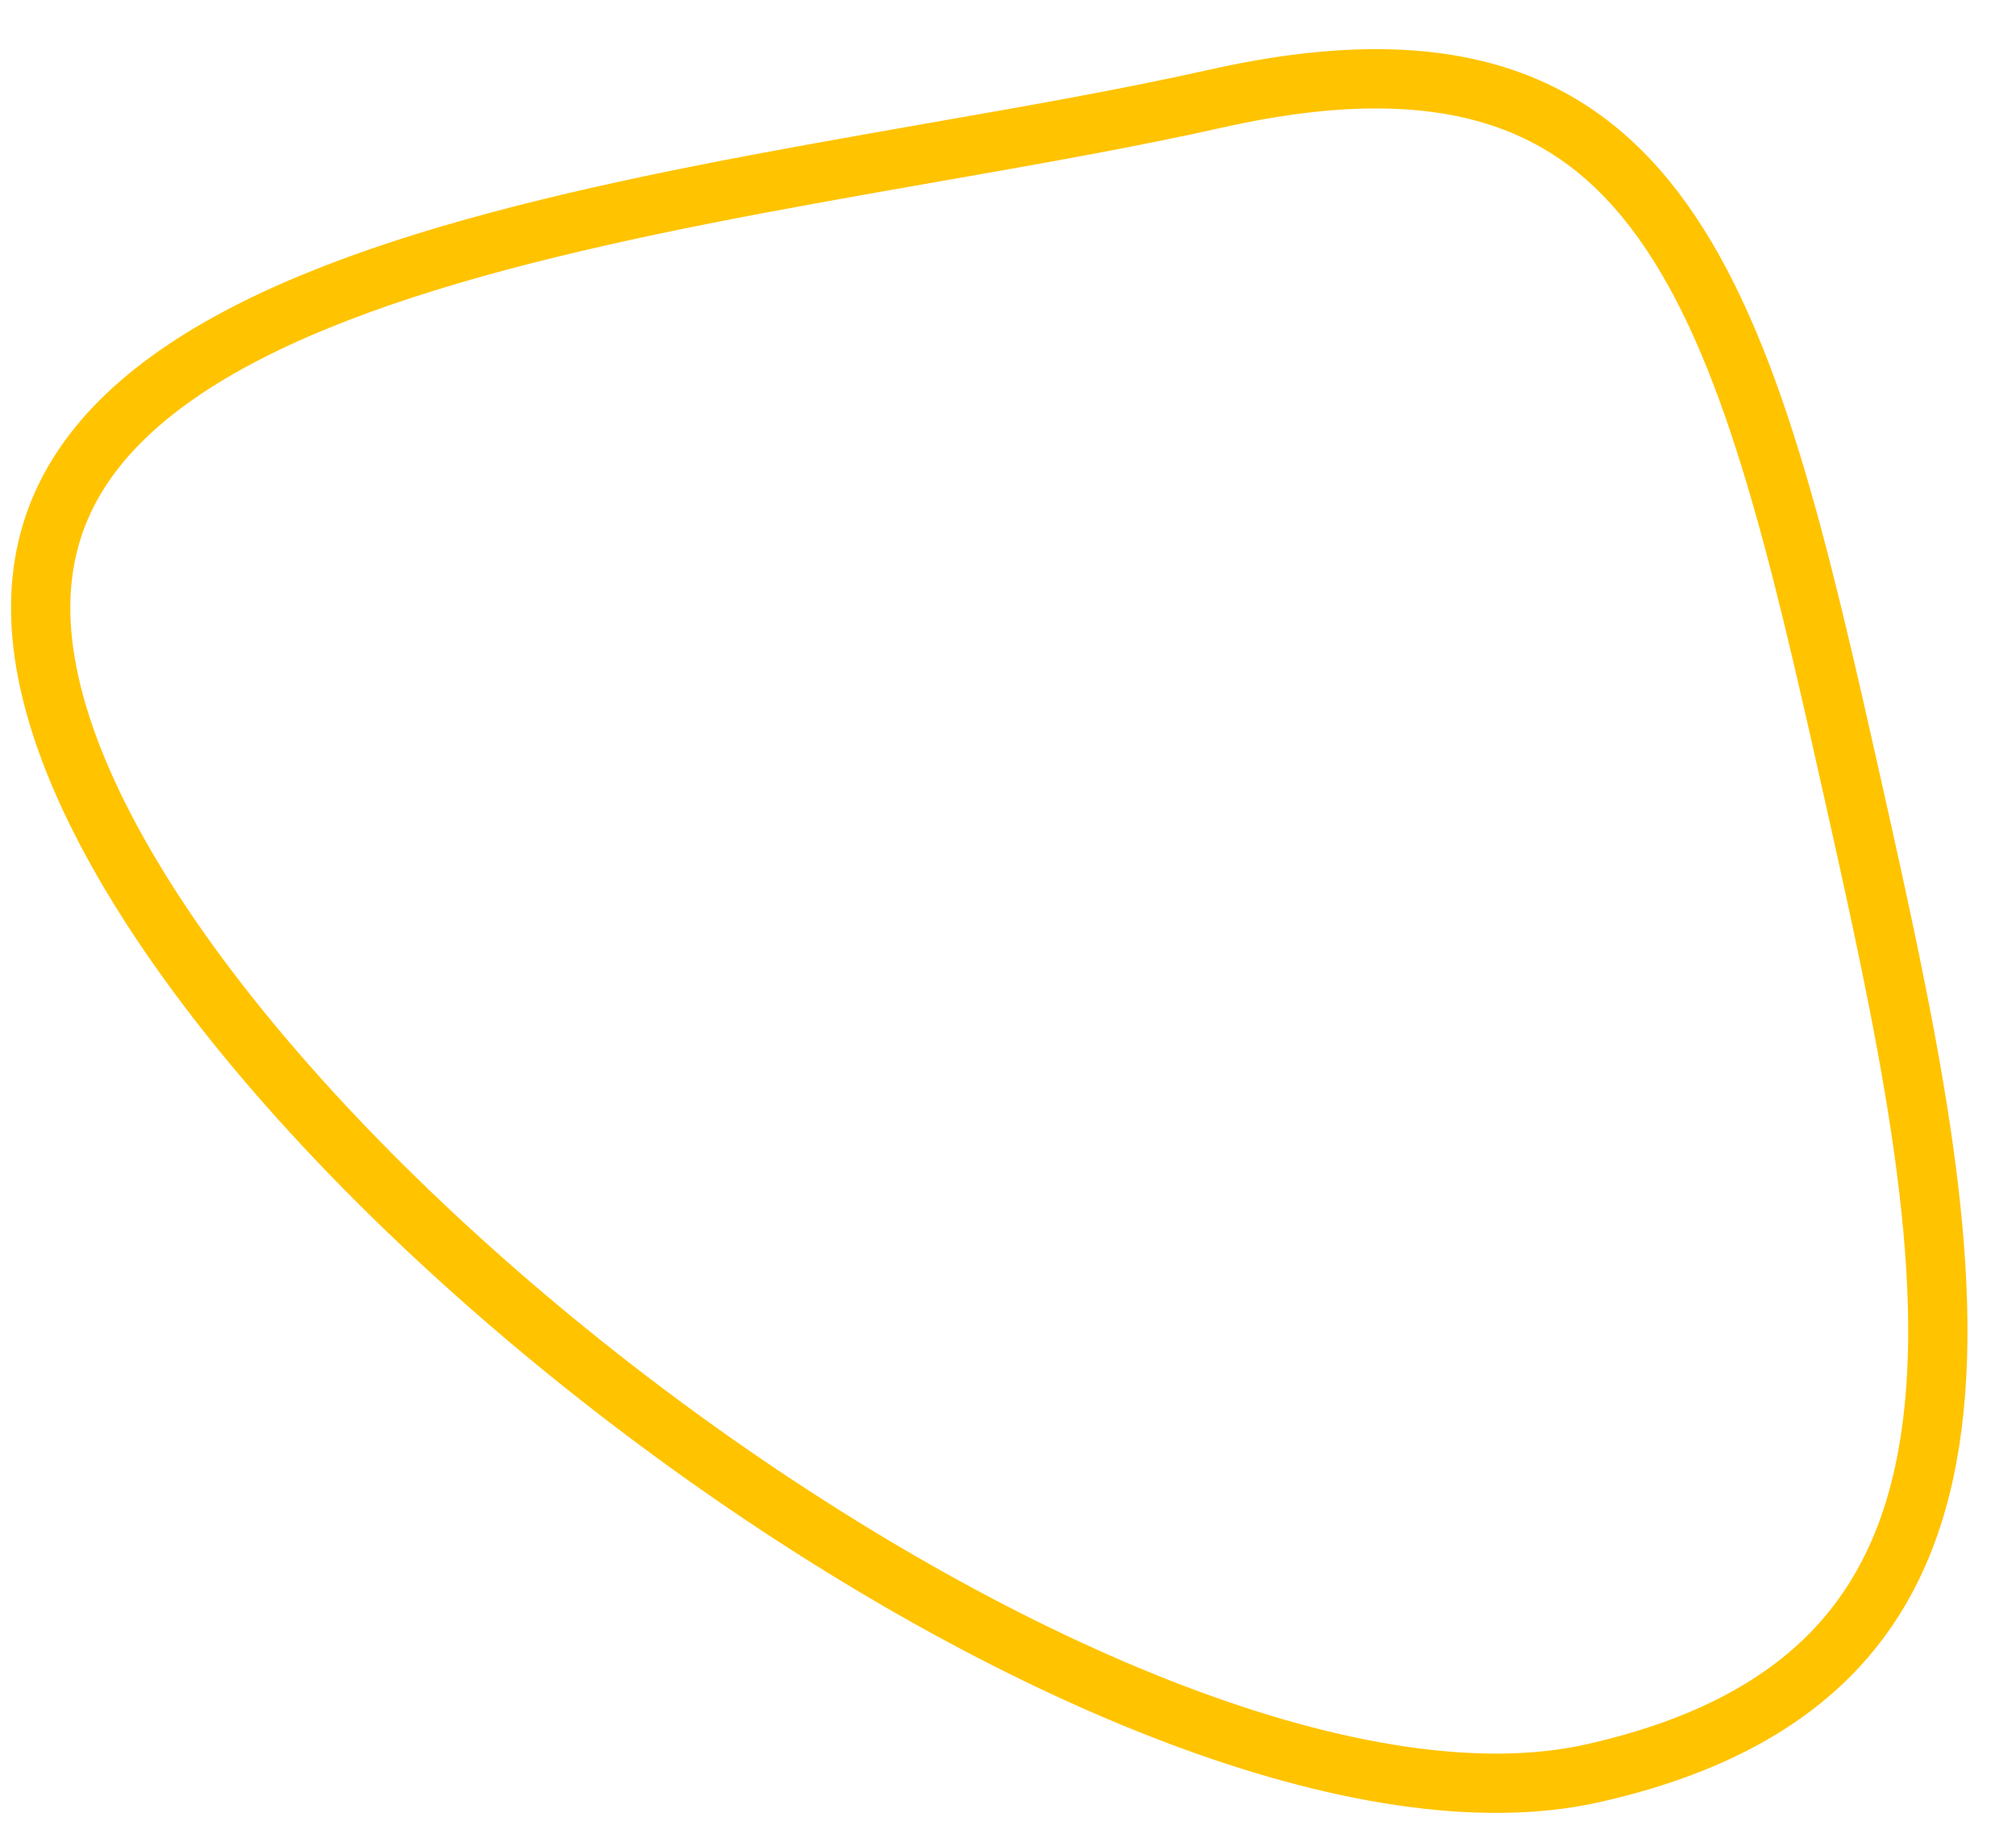 <?xml version="1.0" encoding="UTF-8"?> <svg xmlns="http://www.w3.org/2000/svg" width="34" height="31" viewBox="0 0 34 31" fill="none"> <path d="M31.231 13.238C32.142 17.302 32.967 21.063 32.587 24.035C32.4 25.503 31.921 26.742 31.038 27.721C30.155 28.699 28.827 29.462 26.861 29.903C24.961 30.329 22.5 29.928 19.801 28.901C17.113 27.878 14.249 26.257 11.571 24.323C8.894 22.389 6.419 20.152 4.505 17.907C2.583 15.654 1.263 13.433 0.837 11.531C0.42 9.676 0.892 8.298 1.935 7.203C3.008 6.077 4.712 5.224 6.798 4.542C8.875 3.864 11.27 3.373 13.672 2.937C14.343 2.815 15.016 2.697 15.682 2.58C17.387 2.282 19.048 1.991 20.525 1.659C22.511 1.214 24.03 1.24 25.221 1.61C26.401 1.977 27.304 2.697 28.041 3.728C28.786 4.77 29.358 6.125 29.858 7.746C30.359 9.366 30.777 11.216 31.231 13.238Z" stroke="#FFC300"></path> </svg> 